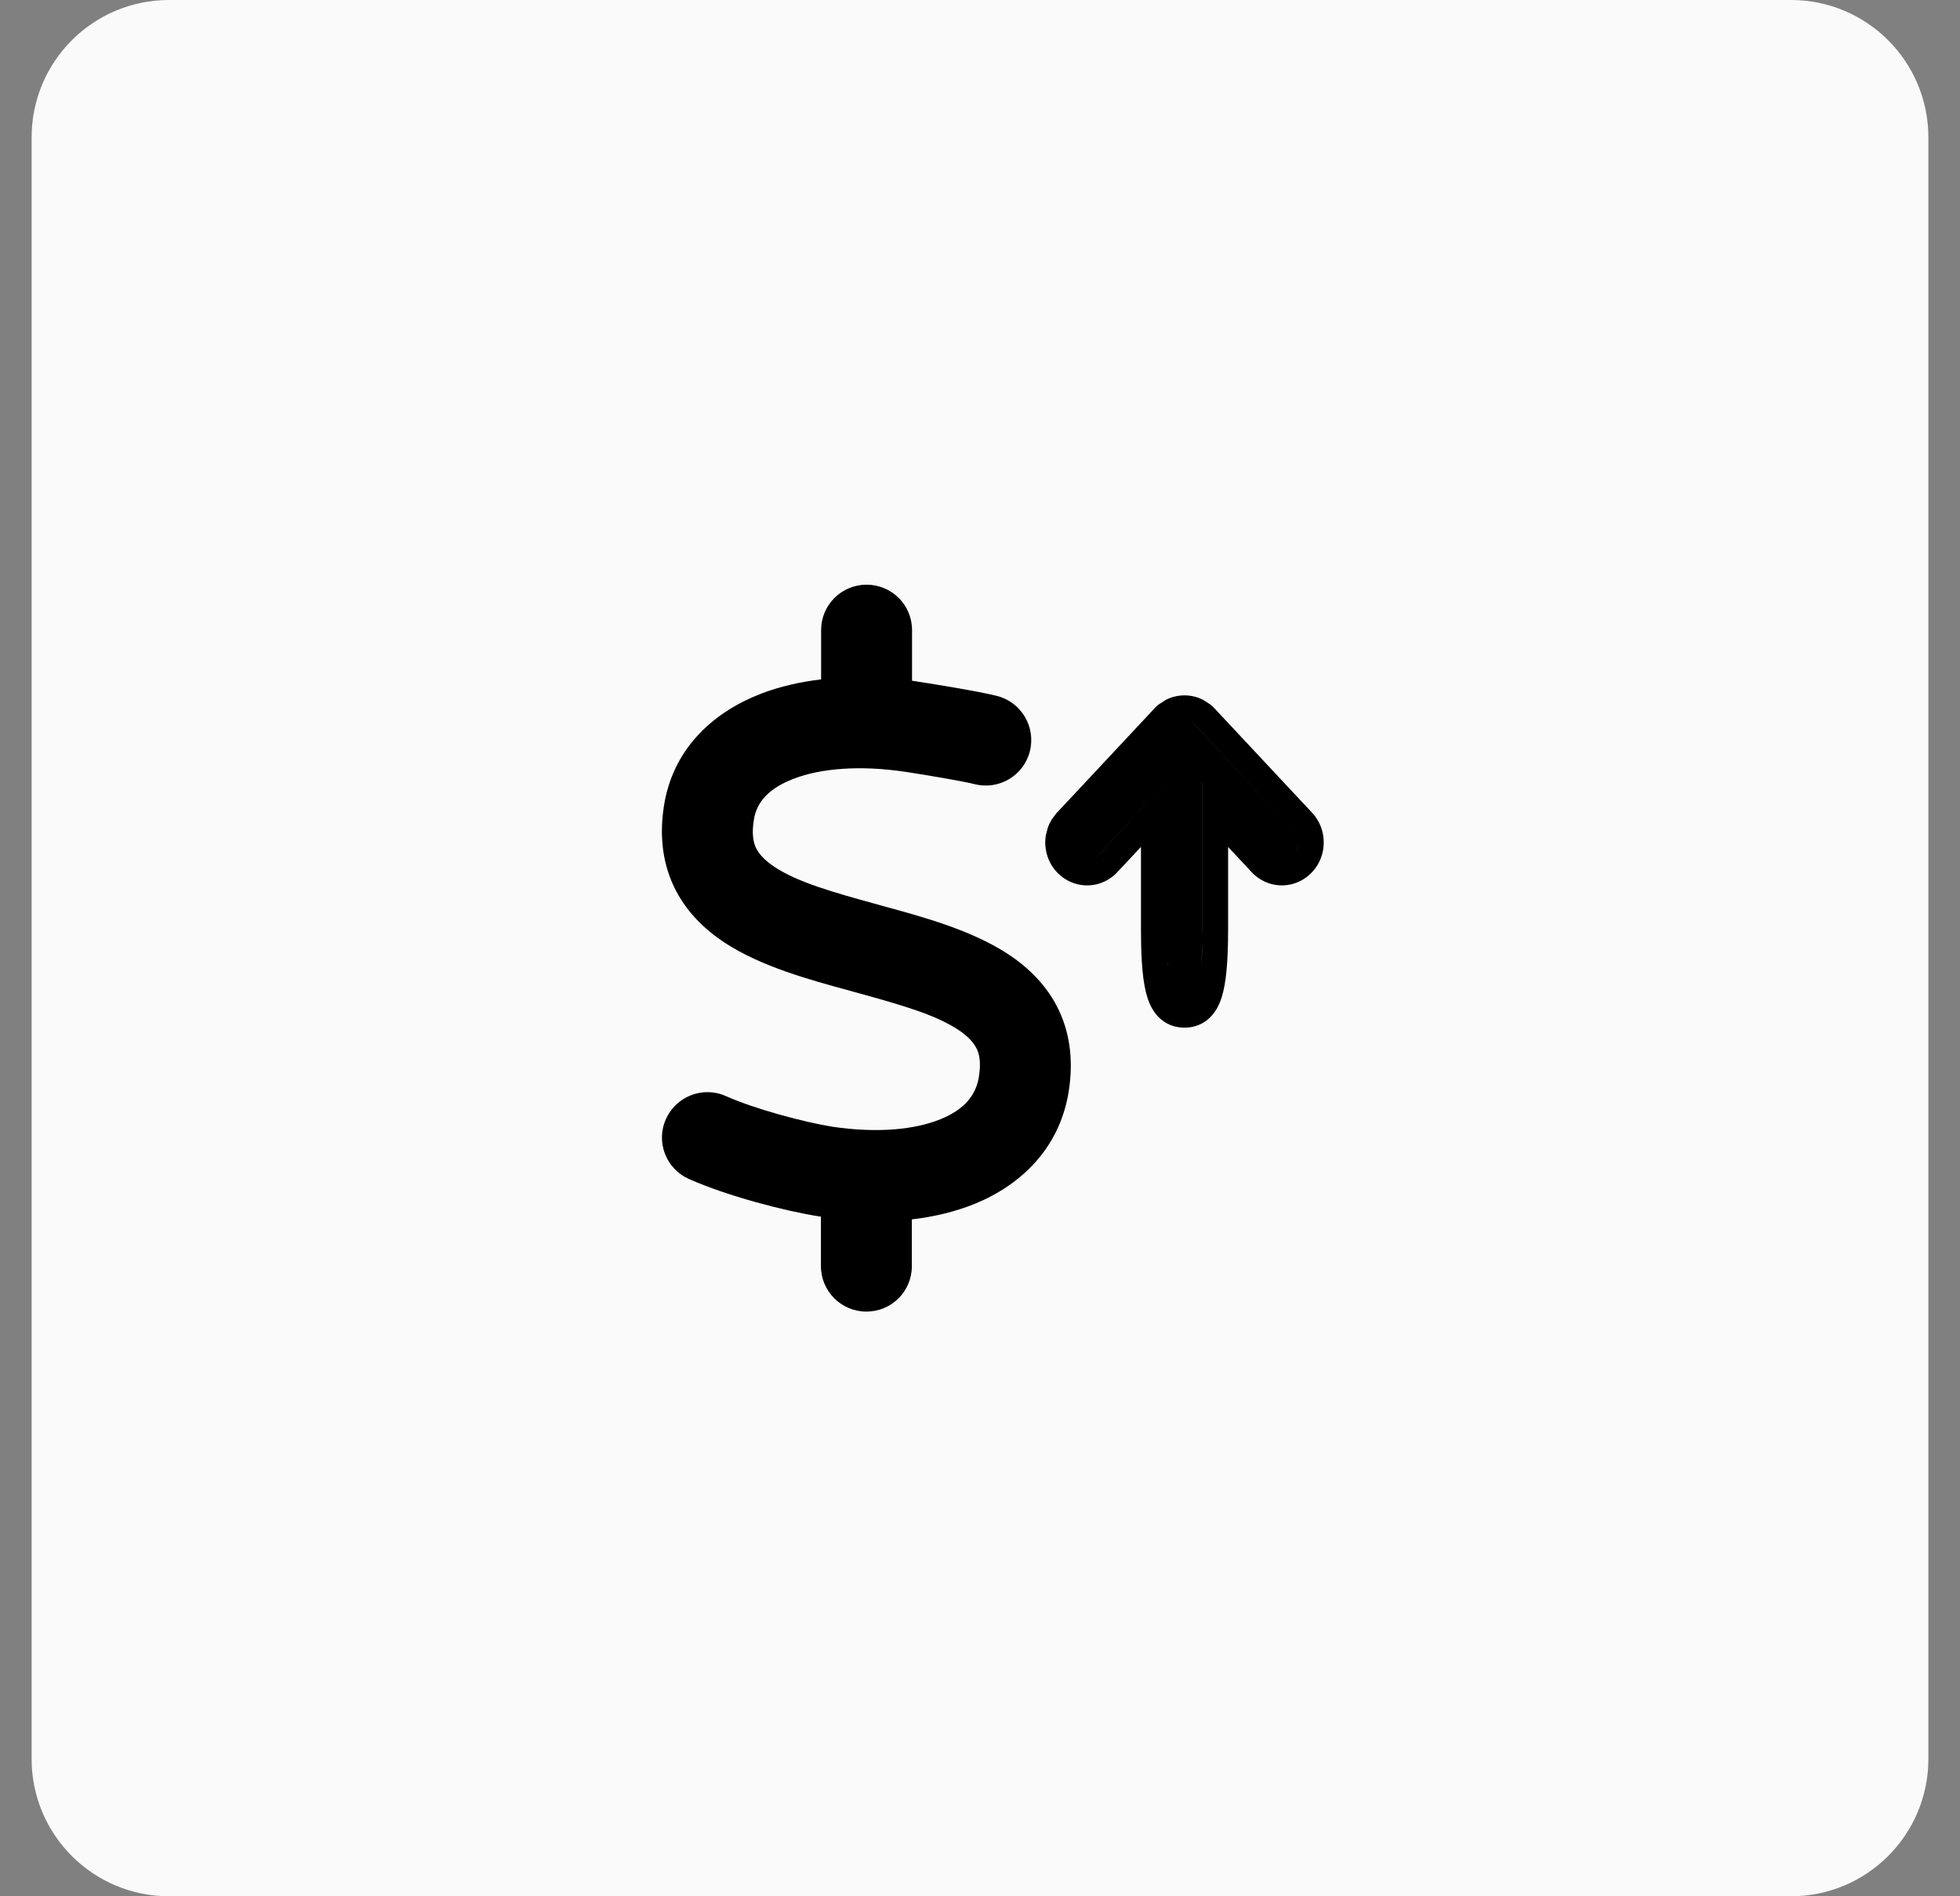 <svg width="31" height="30" viewBox="0 0 31 30" fill="none" xmlns="http://www.w3.org/2000/svg">
<rect x="0" y="0" width="31" height="30" fill="#808080" stroke="none"/>
<path d="M0.5 2.174C0.5 0.973 1.473 0 2.674 0H28.326C29.527 0 30.5 0.973 30.5 2.174V27.826C30.5 29.027 29.527 30 28.326 30H2.674C1.473 30 0.5 29.027 0.5 27.826V2.174Z" fill="#FAFAFA"/>
<g clip-path="url(#clip0_1247_3160)">
<path d="M13.706 9.25C14.104 9.25 14.425 9.571 14.425 9.968V10.77C14.461 10.774 14.494 10.779 14.53 10.786C14.768 10.822 15.475 10.936 15.768 11.01C16.152 11.107 16.386 11.498 16.289 11.884C16.192 12.271 15.801 12.502 15.415 12.406C15.206 12.352 14.57 12.249 14.316 12.21C13.596 12.103 12.978 12.156 12.554 12.32C12.143 12.477 11.972 12.7 11.927 12.949C11.884 13.189 11.916 13.326 11.956 13.412C11.999 13.502 12.082 13.602 12.246 13.712C12.61 13.955 13.169 14.115 13.893 14.313L13.955 14.331C14.593 14.504 15.375 14.717 15.954 15.101C16.271 15.312 16.568 15.597 16.752 15.993C16.938 16.392 16.979 16.842 16.894 17.32C16.739 18.173 16.15 18.745 15.42 19.044C15.112 19.169 14.777 19.25 14.422 19.291V20.032C14.422 20.429 14.101 20.75 13.703 20.75C13.306 20.75 12.985 20.429 12.984 20.032V19.248C12.976 19.245 12.964 19.245 12.955 19.243H12.951C12.403 19.157 11.502 18.921 10.896 18.652C10.532 18.49 10.371 18.066 10.532 17.705C10.694 17.343 11.118 17.179 11.479 17.34C11.949 17.549 12.722 17.754 13.169 17.826C13.886 17.931 14.476 17.87 14.876 17.706C15.256 17.552 15.429 17.327 15.479 17.057C15.521 16.817 15.49 16.68 15.449 16.594C15.406 16.505 15.323 16.403 15.159 16.294C14.795 16.051 14.236 15.892 13.513 15.694L13.45 15.676C12.812 15.503 12.03 15.29 11.45 14.906C11.134 14.695 10.838 14.409 10.653 14.014C10.467 13.614 10.426 13.165 10.512 12.686C10.674 11.812 11.303 11.255 12.044 10.972C12.336 10.86 12.655 10.788 12.987 10.748V9.968C12.987 9.571 13.309 9.25 13.706 9.25ZM18.511 11.04C18.655 10.988 18.814 10.988 18.958 11.04L19.028 11.071L19.145 11.147H19.145C19.158 11.157 19.17 11.167 19.184 11.18C19.189 11.185 19.194 11.19 19.196 11.193C19.199 11.196 19.2 11.198 19.202 11.2L19.212 11.21L20.752 12.857L20.762 12.867L20.779 12.887L20.81 12.927L20.852 12.995C20.877 13.041 20.897 13.09 20.911 13.14L20.928 13.216C20.939 13.29 20.939 13.366 20.928 13.439C20.918 13.498 20.901 13.555 20.877 13.61C20.784 13.818 20.587 13.977 20.346 14.003C20.252 14.014 20.155 14.003 20.066 13.973C19.992 13.948 19.924 13.909 19.864 13.861C19.852 13.851 19.839 13.84 19.825 13.827L19.797 13.798L19.424 13.399V14.701C19.424 15.21 19.394 15.555 19.321 15.782C19.284 15.899 19.221 16.029 19.105 16.127C18.977 16.234 18.837 16.258 18.734 16.258C18.632 16.258 18.491 16.234 18.363 16.127C18.247 16.029 18.185 15.899 18.148 15.782C18.075 15.555 18.046 15.21 18.046 14.701V13.398L17.672 13.798L17.662 13.809L17.661 13.808L17.649 13.821L17.64 13.832L17.629 13.84C17.627 13.842 17.626 13.843 17.623 13.845C17.62 13.848 17.614 13.853 17.608 13.858C17.594 13.87 17.58 13.88 17.567 13.889C17.504 13.933 17.433 13.967 17.357 13.987C17.297 14.002 17.234 14.009 17.171 14.007C16.928 13.998 16.718 13.854 16.611 13.651C16.576 13.584 16.553 13.512 16.541 13.439C16.538 13.423 16.537 13.407 16.535 13.389C16.535 13.382 16.533 13.375 16.533 13.372C16.533 13.367 16.533 13.366 16.533 13.363L16.532 13.35V13.305L16.533 13.293C16.533 13.29 16.533 13.288 16.533 13.284C16.533 13.28 16.535 13.273 16.535 13.266C16.537 13.248 16.538 13.232 16.541 13.216L16.575 13.086C16.591 13.045 16.61 13.004 16.634 12.965L16.707 12.867L16.717 12.856H16.718L18.257 11.21L18.267 11.199L18.285 11.18C18.299 11.167 18.312 11.157 18.324 11.147L18.44 11.071L18.511 11.04ZM18.467 15.251C18.468 15.268 18.47 15.285 18.472 15.301C18.465 15.226 18.46 15.14 18.456 15.043L18.467 15.251ZM19.018 14.701C19.018 14.947 19.009 15.142 18.995 15.295C19.002 15.221 19.009 15.137 19.013 15.043L19.019 14.701V12.373L19.018 12.372V14.701ZM17.375 13.522L17.362 13.535C17.35 13.545 17.347 13.548 17.334 13.557H17.335L17.362 13.535L17.376 13.522L18.45 12.373L17.375 13.522ZM20.506 13.446C20.496 13.467 20.485 13.487 20.471 13.504L20.507 13.446L20.527 13.374L20.506 13.446ZM18.889 11.461C18.901 11.471 18.904 11.475 18.915 11.486L20.456 13.133C20.467 13.145 20.469 13.149 20.479 13.162H20.48C20.47 13.148 20.467 13.146 20.456 13.133L18.916 11.486C18.905 11.475 18.902 11.471 18.89 11.461C18.876 11.45 18.86 11.44 18.845 11.432H18.844C18.86 11.44 18.875 11.45 18.889 11.461Z" fill="black"/>
</g>
<defs>
<clipPath id="clip0_1247_3160">
<rect width="11.501" height="11.501" fill="white" transform="translate(9.75 9.25)"/>
</clipPath>
</defs>
</svg>
